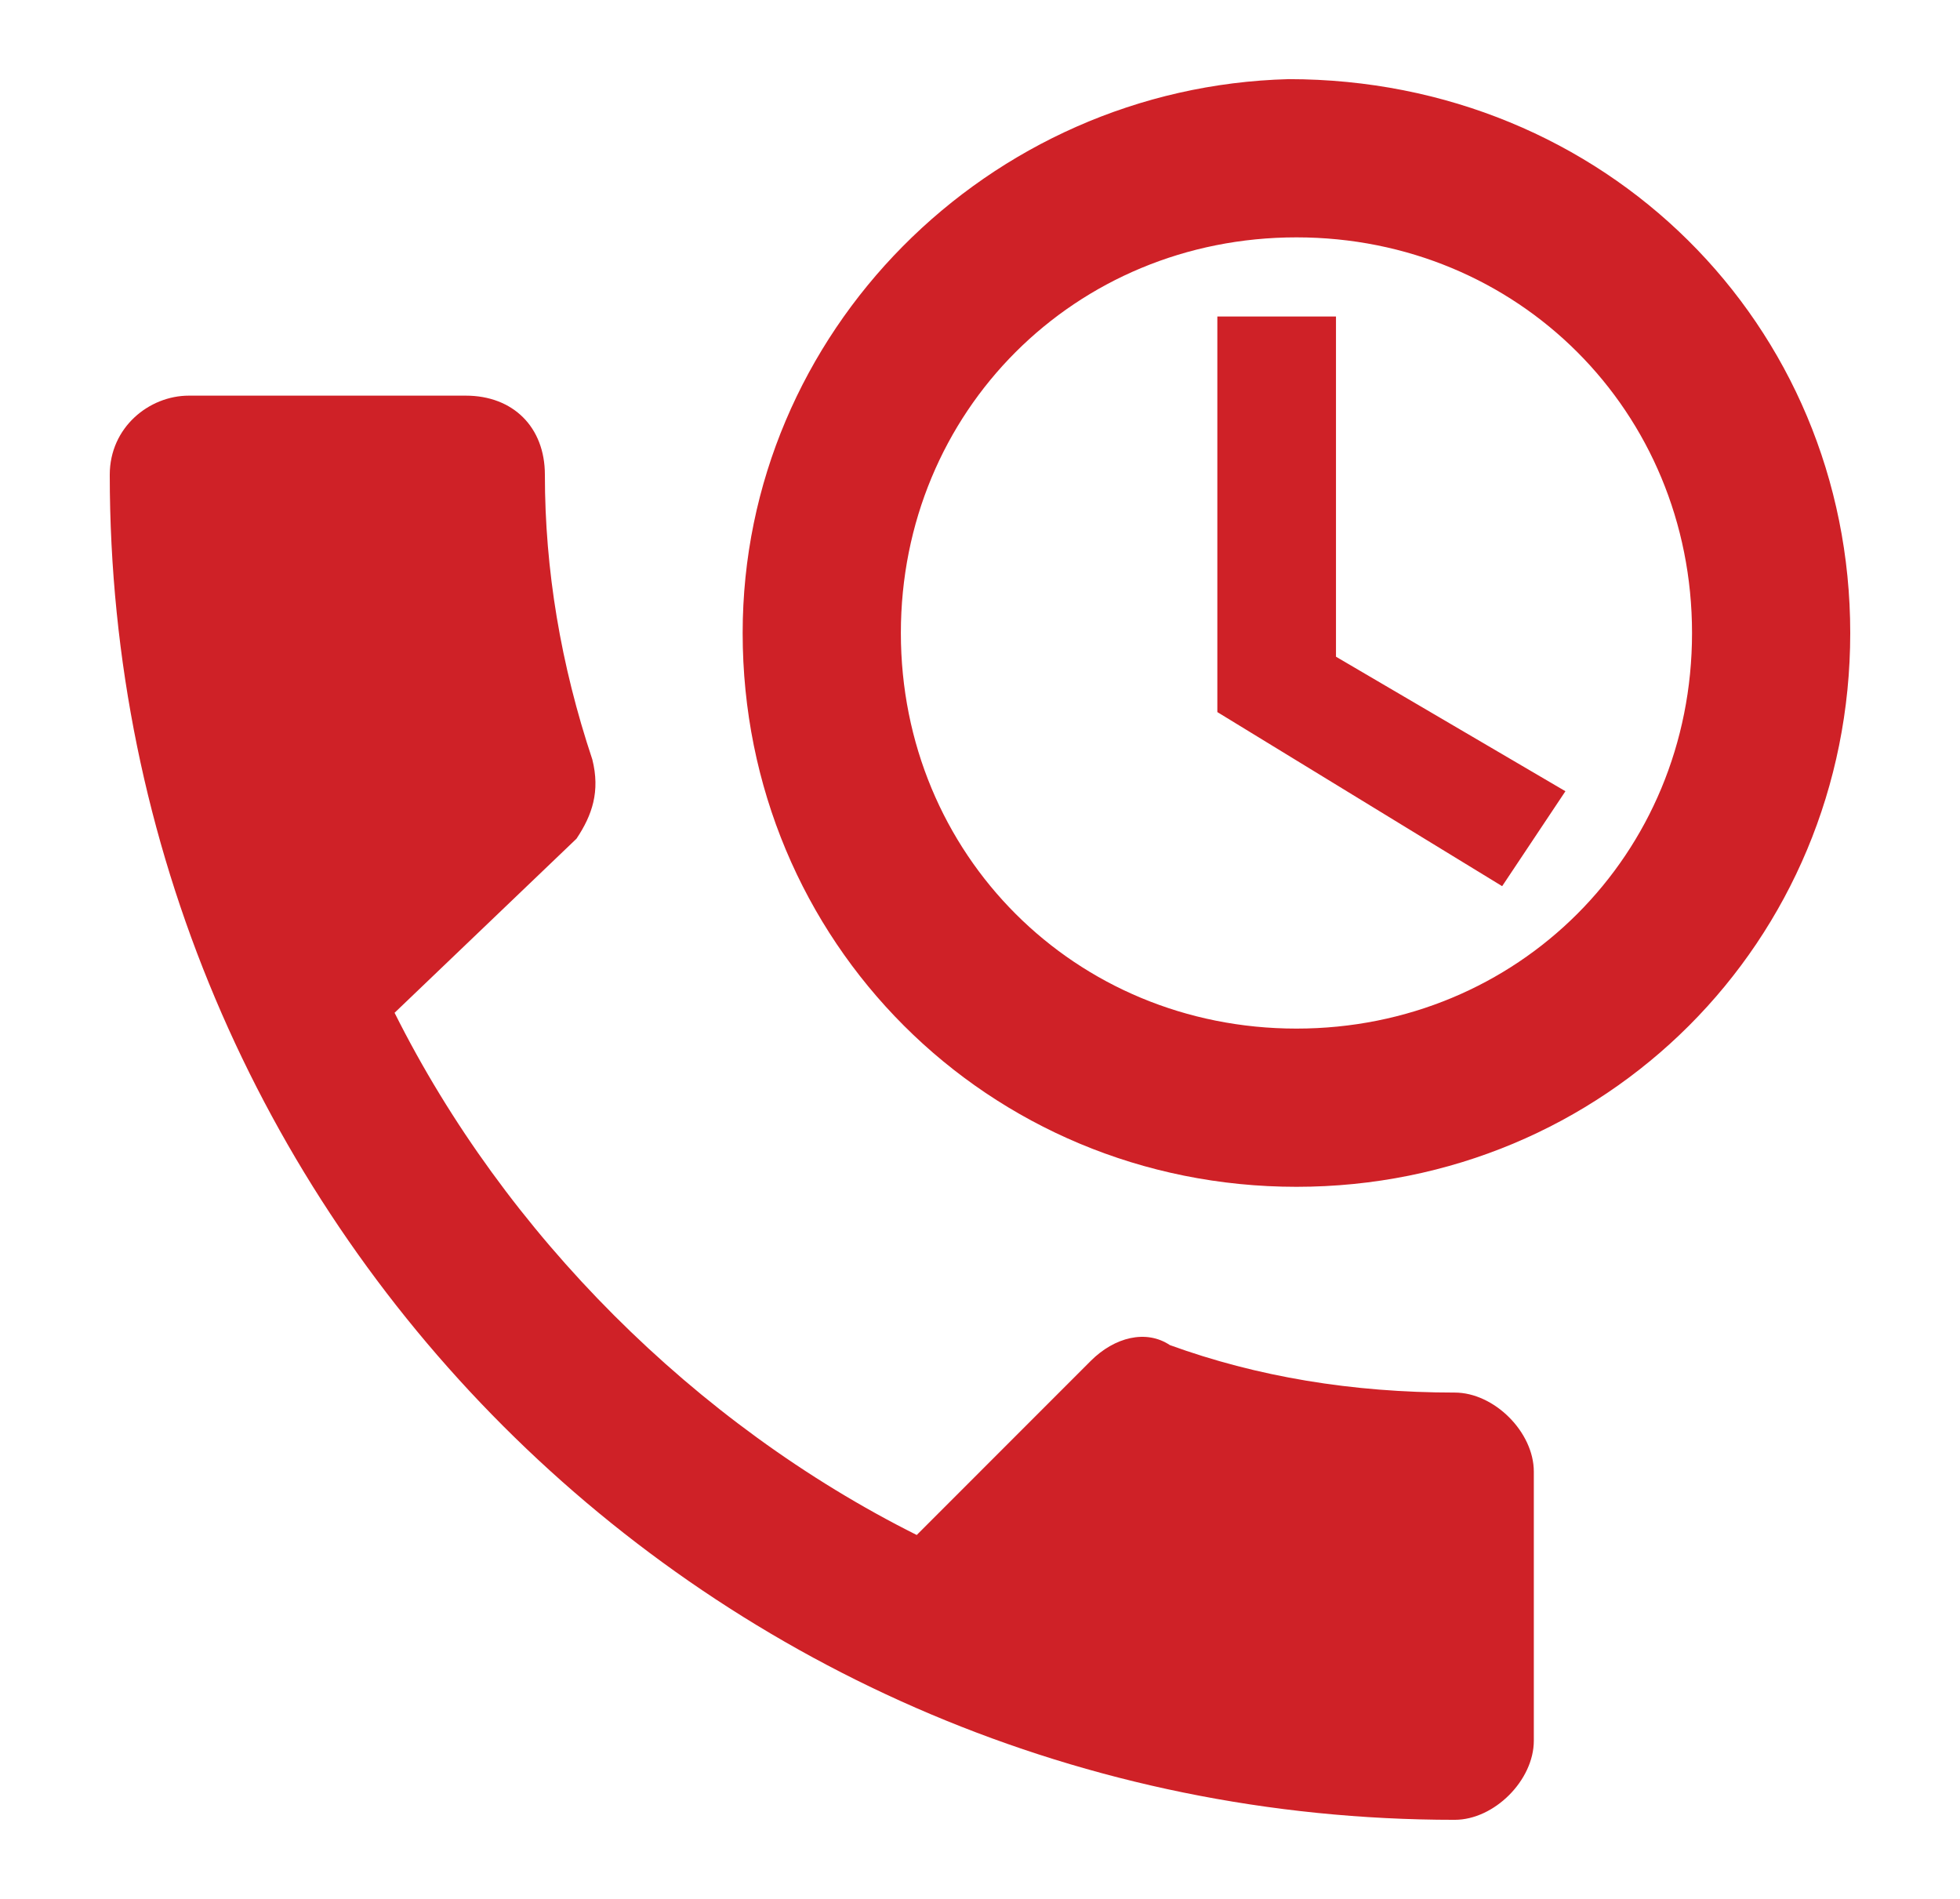 <?xml version="1.0" encoding="UTF-8"?> <svg xmlns="http://www.w3.org/2000/svg" width="32" height="31" viewBox="0 0 32 31" fill="none"><path d="M21.038 1.292C16.129 1.421 12.125 5.425 12.125 10.334C12.125 15.371 16.129 19.375 21.167 19.375C26.204 19.375 30.208 15.371 30.208 10.334C30.208 5.296 26.204 1.292 21.038 1.292ZM21.167 3.875C24.783 3.875 27.625 6.717 27.625 10.334C27.625 13.95 24.783 16.792 21.167 16.792C17.55 16.792 14.708 13.95 14.708 10.334C14.708 6.717 17.55 3.875 21.167 3.875ZM19.875 5.167V11.625L24.525 14.467L25.558 12.917L21.812 10.721V5.167H19.875ZM6.442 16.534C8.25 20.15 11.35 23.25 14.967 25.059L17.808 22.217C18.196 21.829 18.712 21.7 19.1 21.959C20.521 22.475 22.071 22.734 23.75 22.734C24.396 22.734 25.042 23.38 25.042 24.025V28.417C25.042 29.063 24.396 29.709 23.75 29.709C11.608 29.709 1.792 19.892 1.792 7.75C1.792 6.975 2.437 6.459 3.083 6.459H7.604C8.379 6.459 8.896 6.975 8.896 7.75C8.896 9.3 9.154 10.85 9.671 12.4C9.8 12.917 9.671 13.305 9.412 13.692L6.442 16.534Z" fill="#CF2127"></path></svg> 